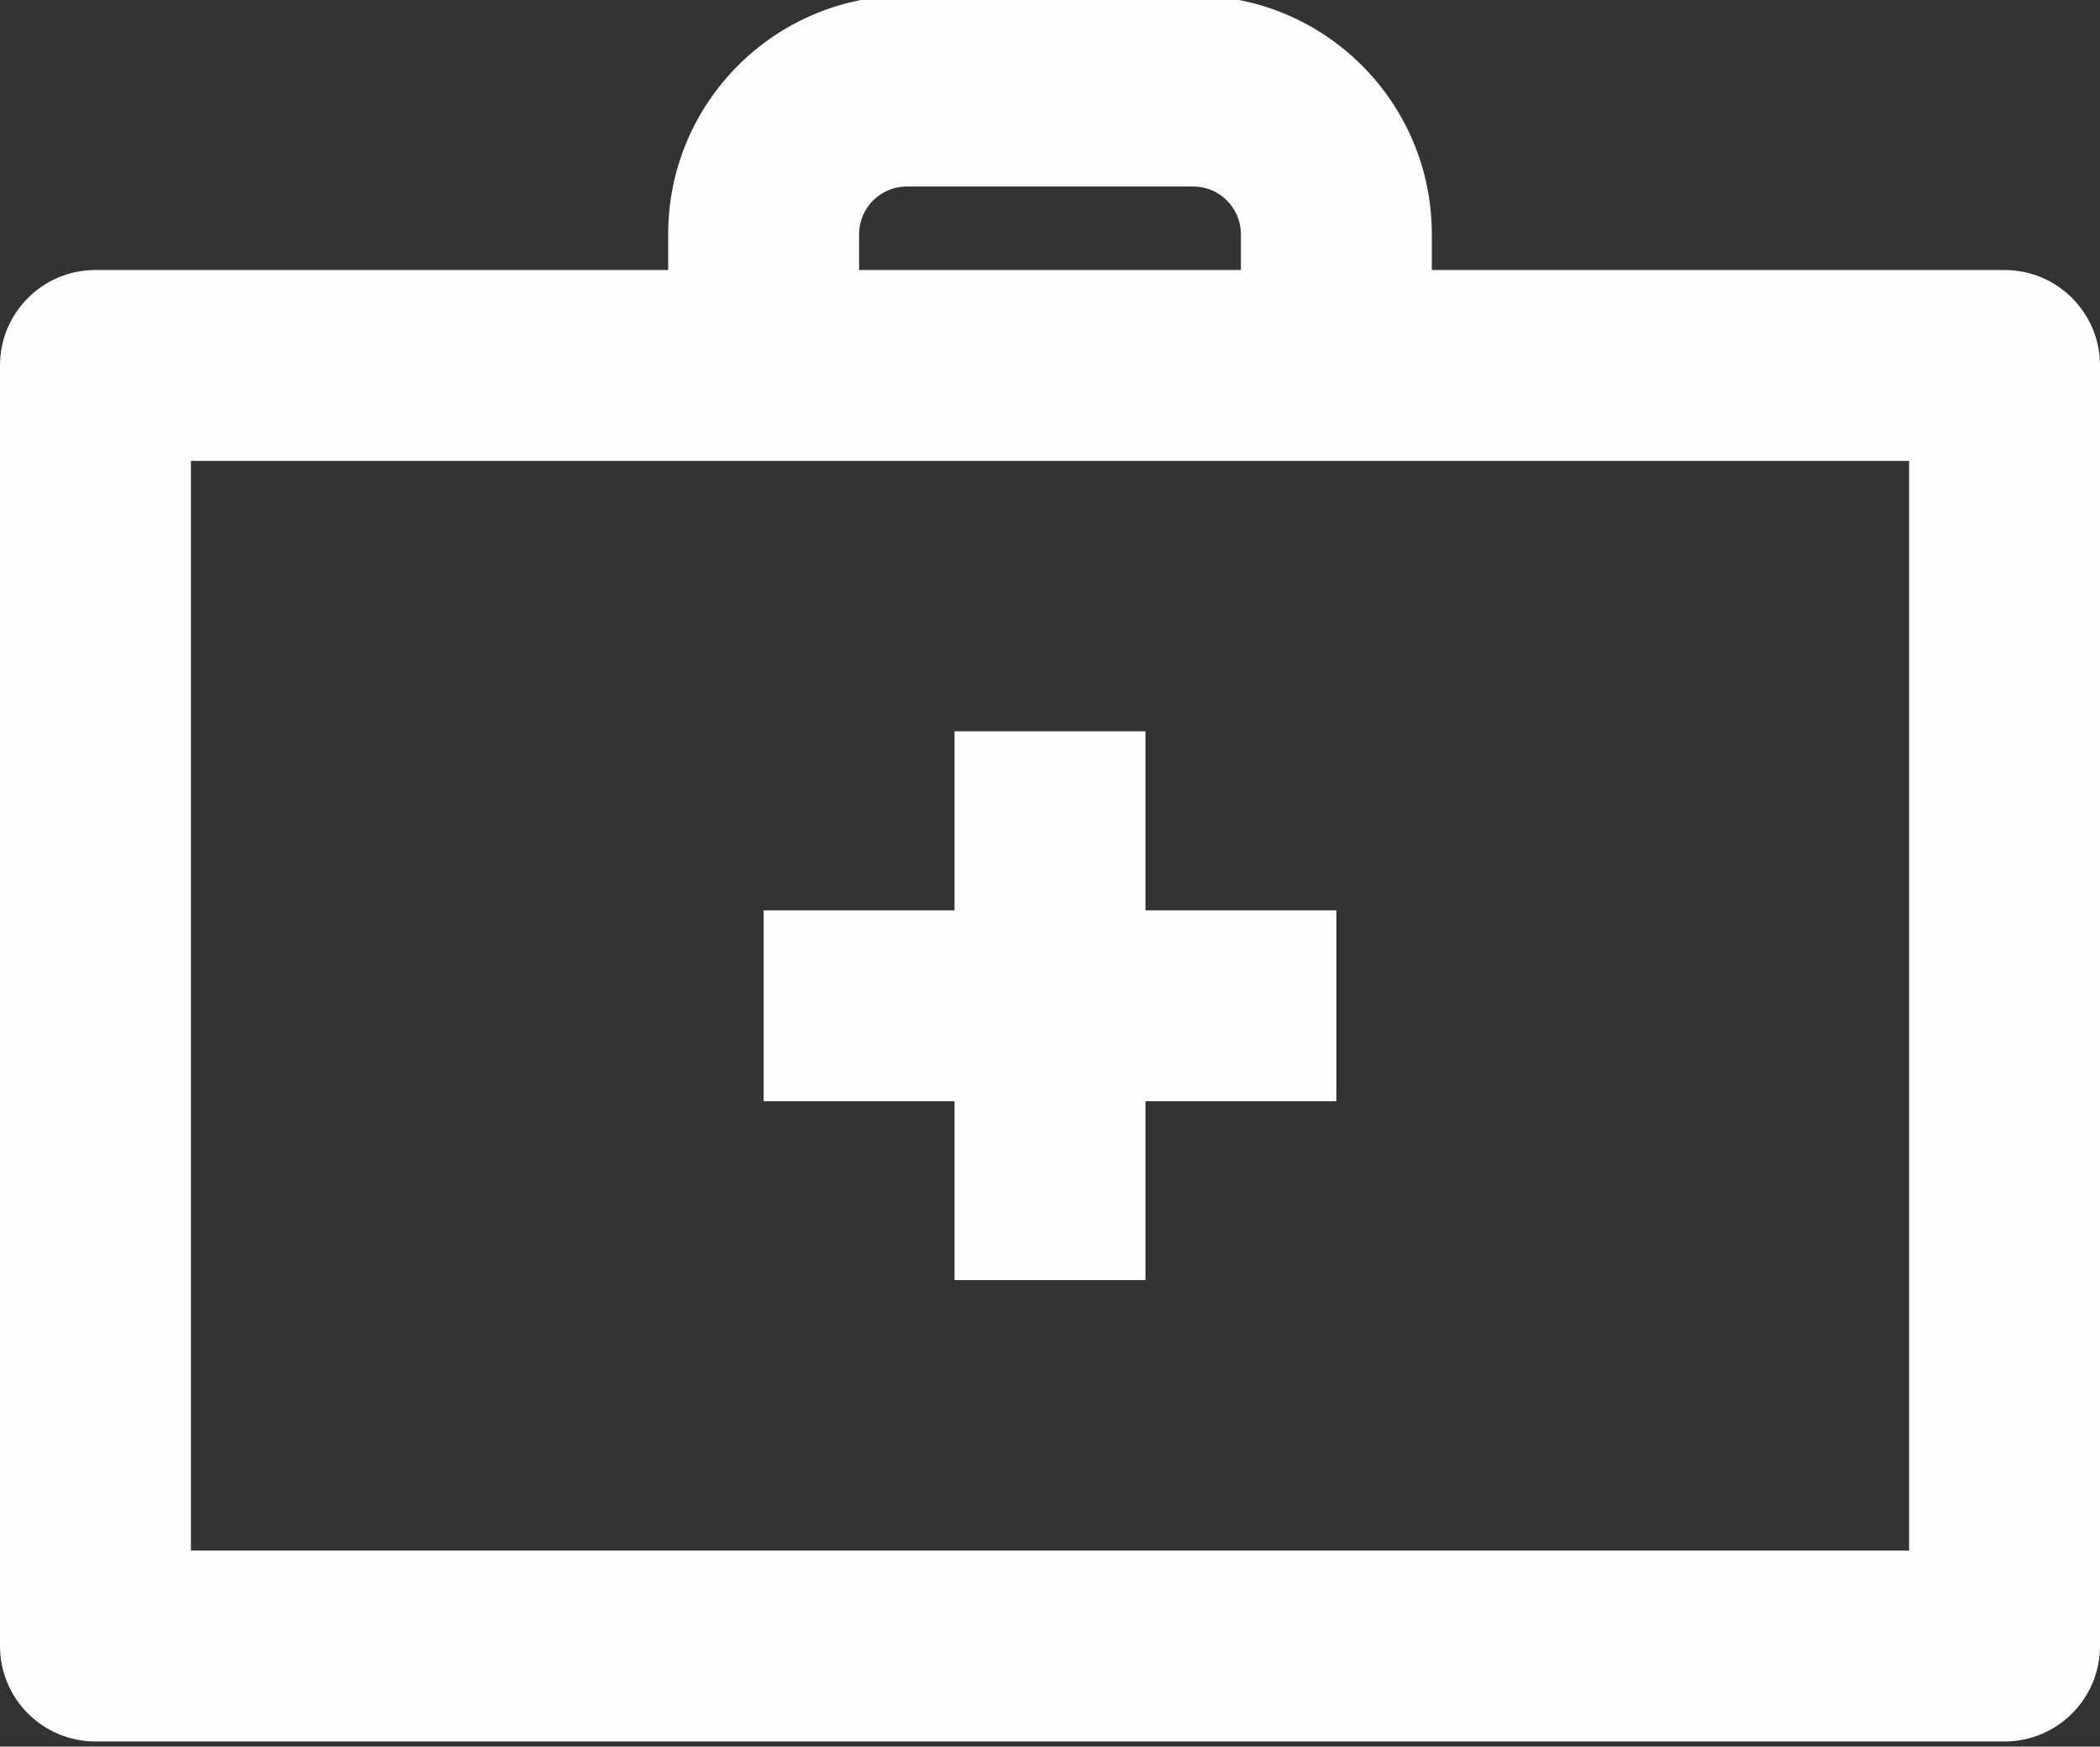 <?xml version="1.0" encoding="UTF-8" standalone="no"?><svg xmlns="http://www.w3.org/2000/svg" xmlns:xlink="http://www.w3.org/1999/xlink" fill="none" height="18.3" preserveAspectRatio="xMidYMid meet" style="fill: none" version="1" viewBox="1.0 2.4 22.0 18.3" width="22" zoomAndPan="magnify"><rect x="1.0" y="2.4" width="22.0" height="18.3" fill="#333333" stroke="none"/><g id="change1_1"><path clip-rule="evenodd" d="M1 6.229C1 5.677 1.448 5.229 2 5.229H22C22.552 5.229 23 5.677 23 6.229V19.646C23 20.198 22.552 20.646 22 20.646H2C1.448 20.646 1 20.198 1 19.646V6.229ZM3 7.229V18.646H21V7.229H3Z" fill="#fefefe" fill-rule="evenodd"/></g><g id="change1_2"><path clip-rule="evenodd" d="M10.5 4.354C10.224 4.354 10 4.578 10 4.854V6.229H8V4.854C8 3.473 9.119 2.354 10.5 2.354H13.5C14.881 2.354 16 3.473 16 4.854V6.229H14V4.854C14 4.578 13.776 4.354 13.5 4.354H10.5Z" fill="#fefefe" fill-rule="evenodd"/></g><g id="change1_3"><path clip-rule="evenodd" d="M11 15.812V10.062H13V15.812H11Z" fill="#fefefe" fill-rule="evenodd"/></g><g id="change1_4"><path clip-rule="evenodd" d="M15 13.938H9V11.938H15V13.938Z" fill="#fefefe" fill-rule="evenodd"/></g></svg>